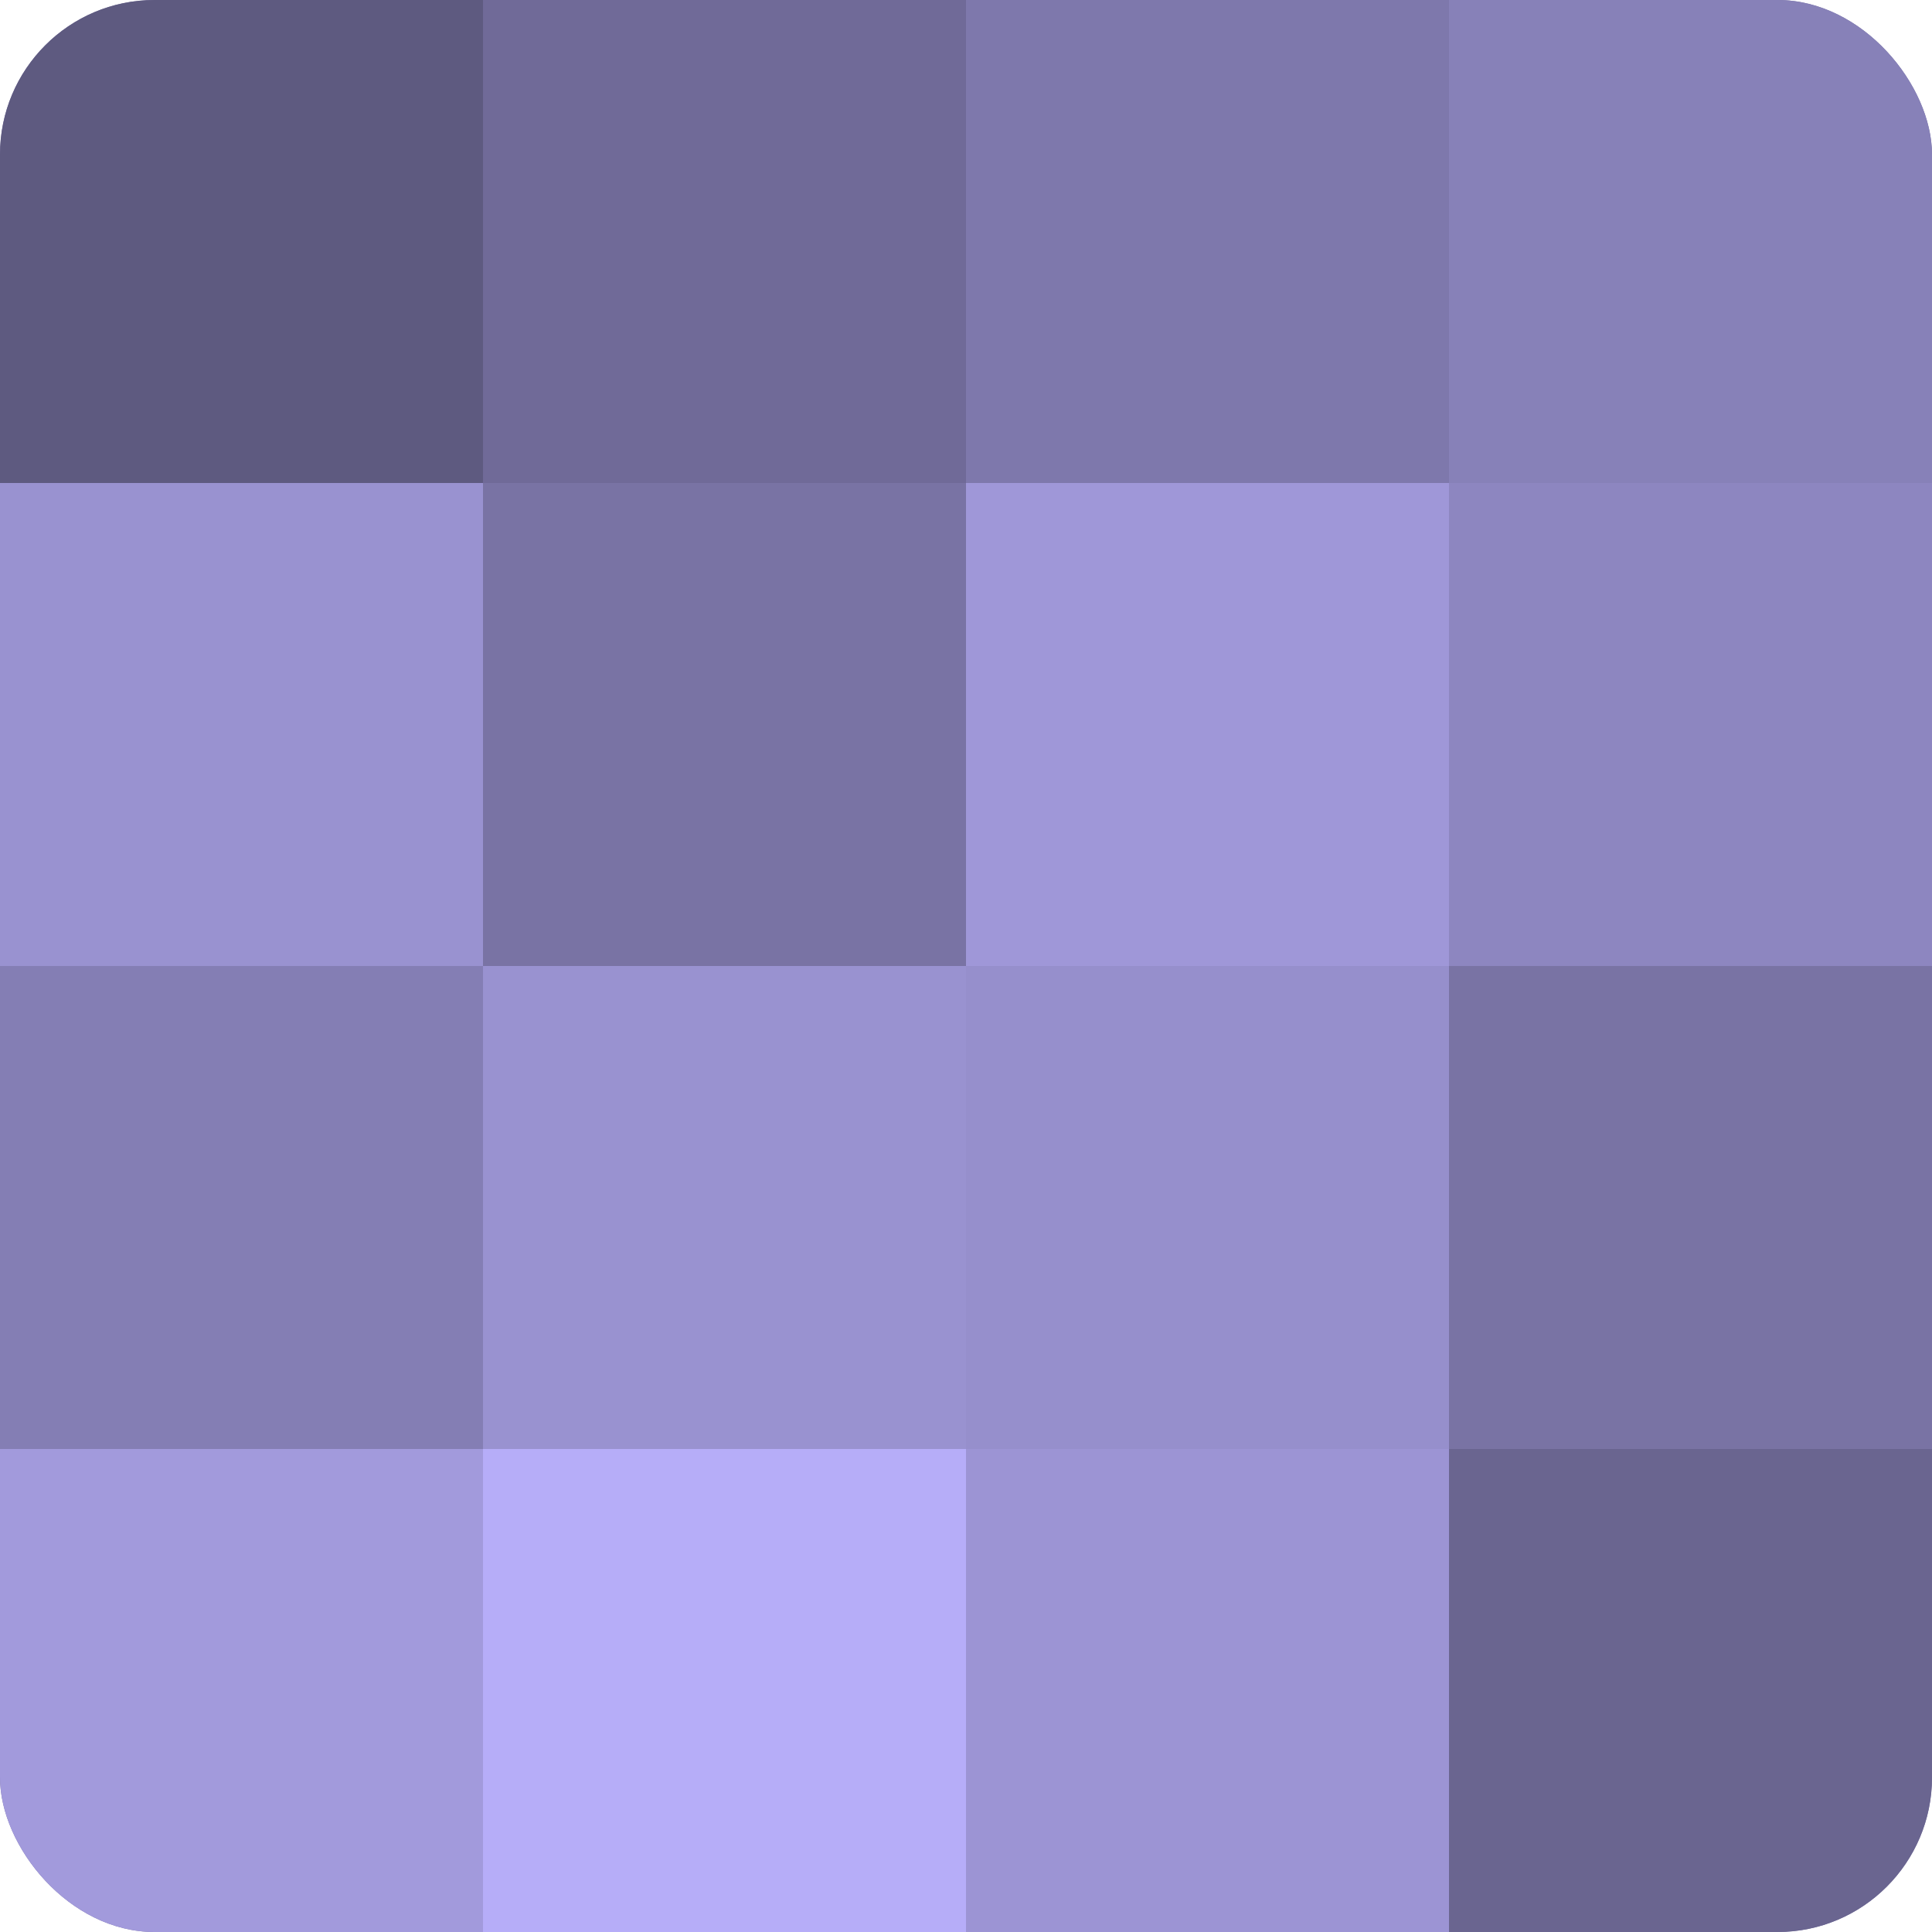 <?xml version="1.0" encoding="UTF-8"?>
<svg xmlns="http://www.w3.org/2000/svg" width="80" height="80" viewBox="0 0 100 100" preserveAspectRatio="xMidYMid meet"><defs><clipPath id="c" width="100" height="100"><rect width="100" height="100" rx="8" ry="8"/></clipPath></defs><g clip-path="url(#c)"><rect width="100" height="100" fill="#7670a0"/><rect width="25" height="25" fill="#5e5a80"/><rect y="25" width="25" height="25" fill="#9992d0"/><rect y="50" width="25" height="25" fill="#847eb4"/><rect y="75" width="25" height="25" fill="#a29adc"/><rect x="25" width="25" height="25" fill="#706a98"/><rect x="25" y="25" width="25" height="25" fill="#7973a4"/><rect x="25" y="50" width="25" height="25" fill="#9992d0"/><rect x="25" y="75" width="25" height="25" fill="#b6adf8"/><rect x="50" width="25" height="25" fill="#7e78ac"/><rect x="50" y="25" width="25" height="25" fill="#9f97d8"/><rect x="50" y="50" width="25" height="25" fill="#968fcc"/><rect x="50" y="75" width="25" height="25" fill="#9c94d4"/><rect x="75" width="25" height="25" fill="#8781b8"/><rect x="75" y="25" width="25" height="25" fill="#8d86c0"/><rect x="75" y="50" width="25" height="25" fill="#7973a4"/><rect x="75" y="75" width="25" height="25" fill="#6a6590"/></g></svg>

